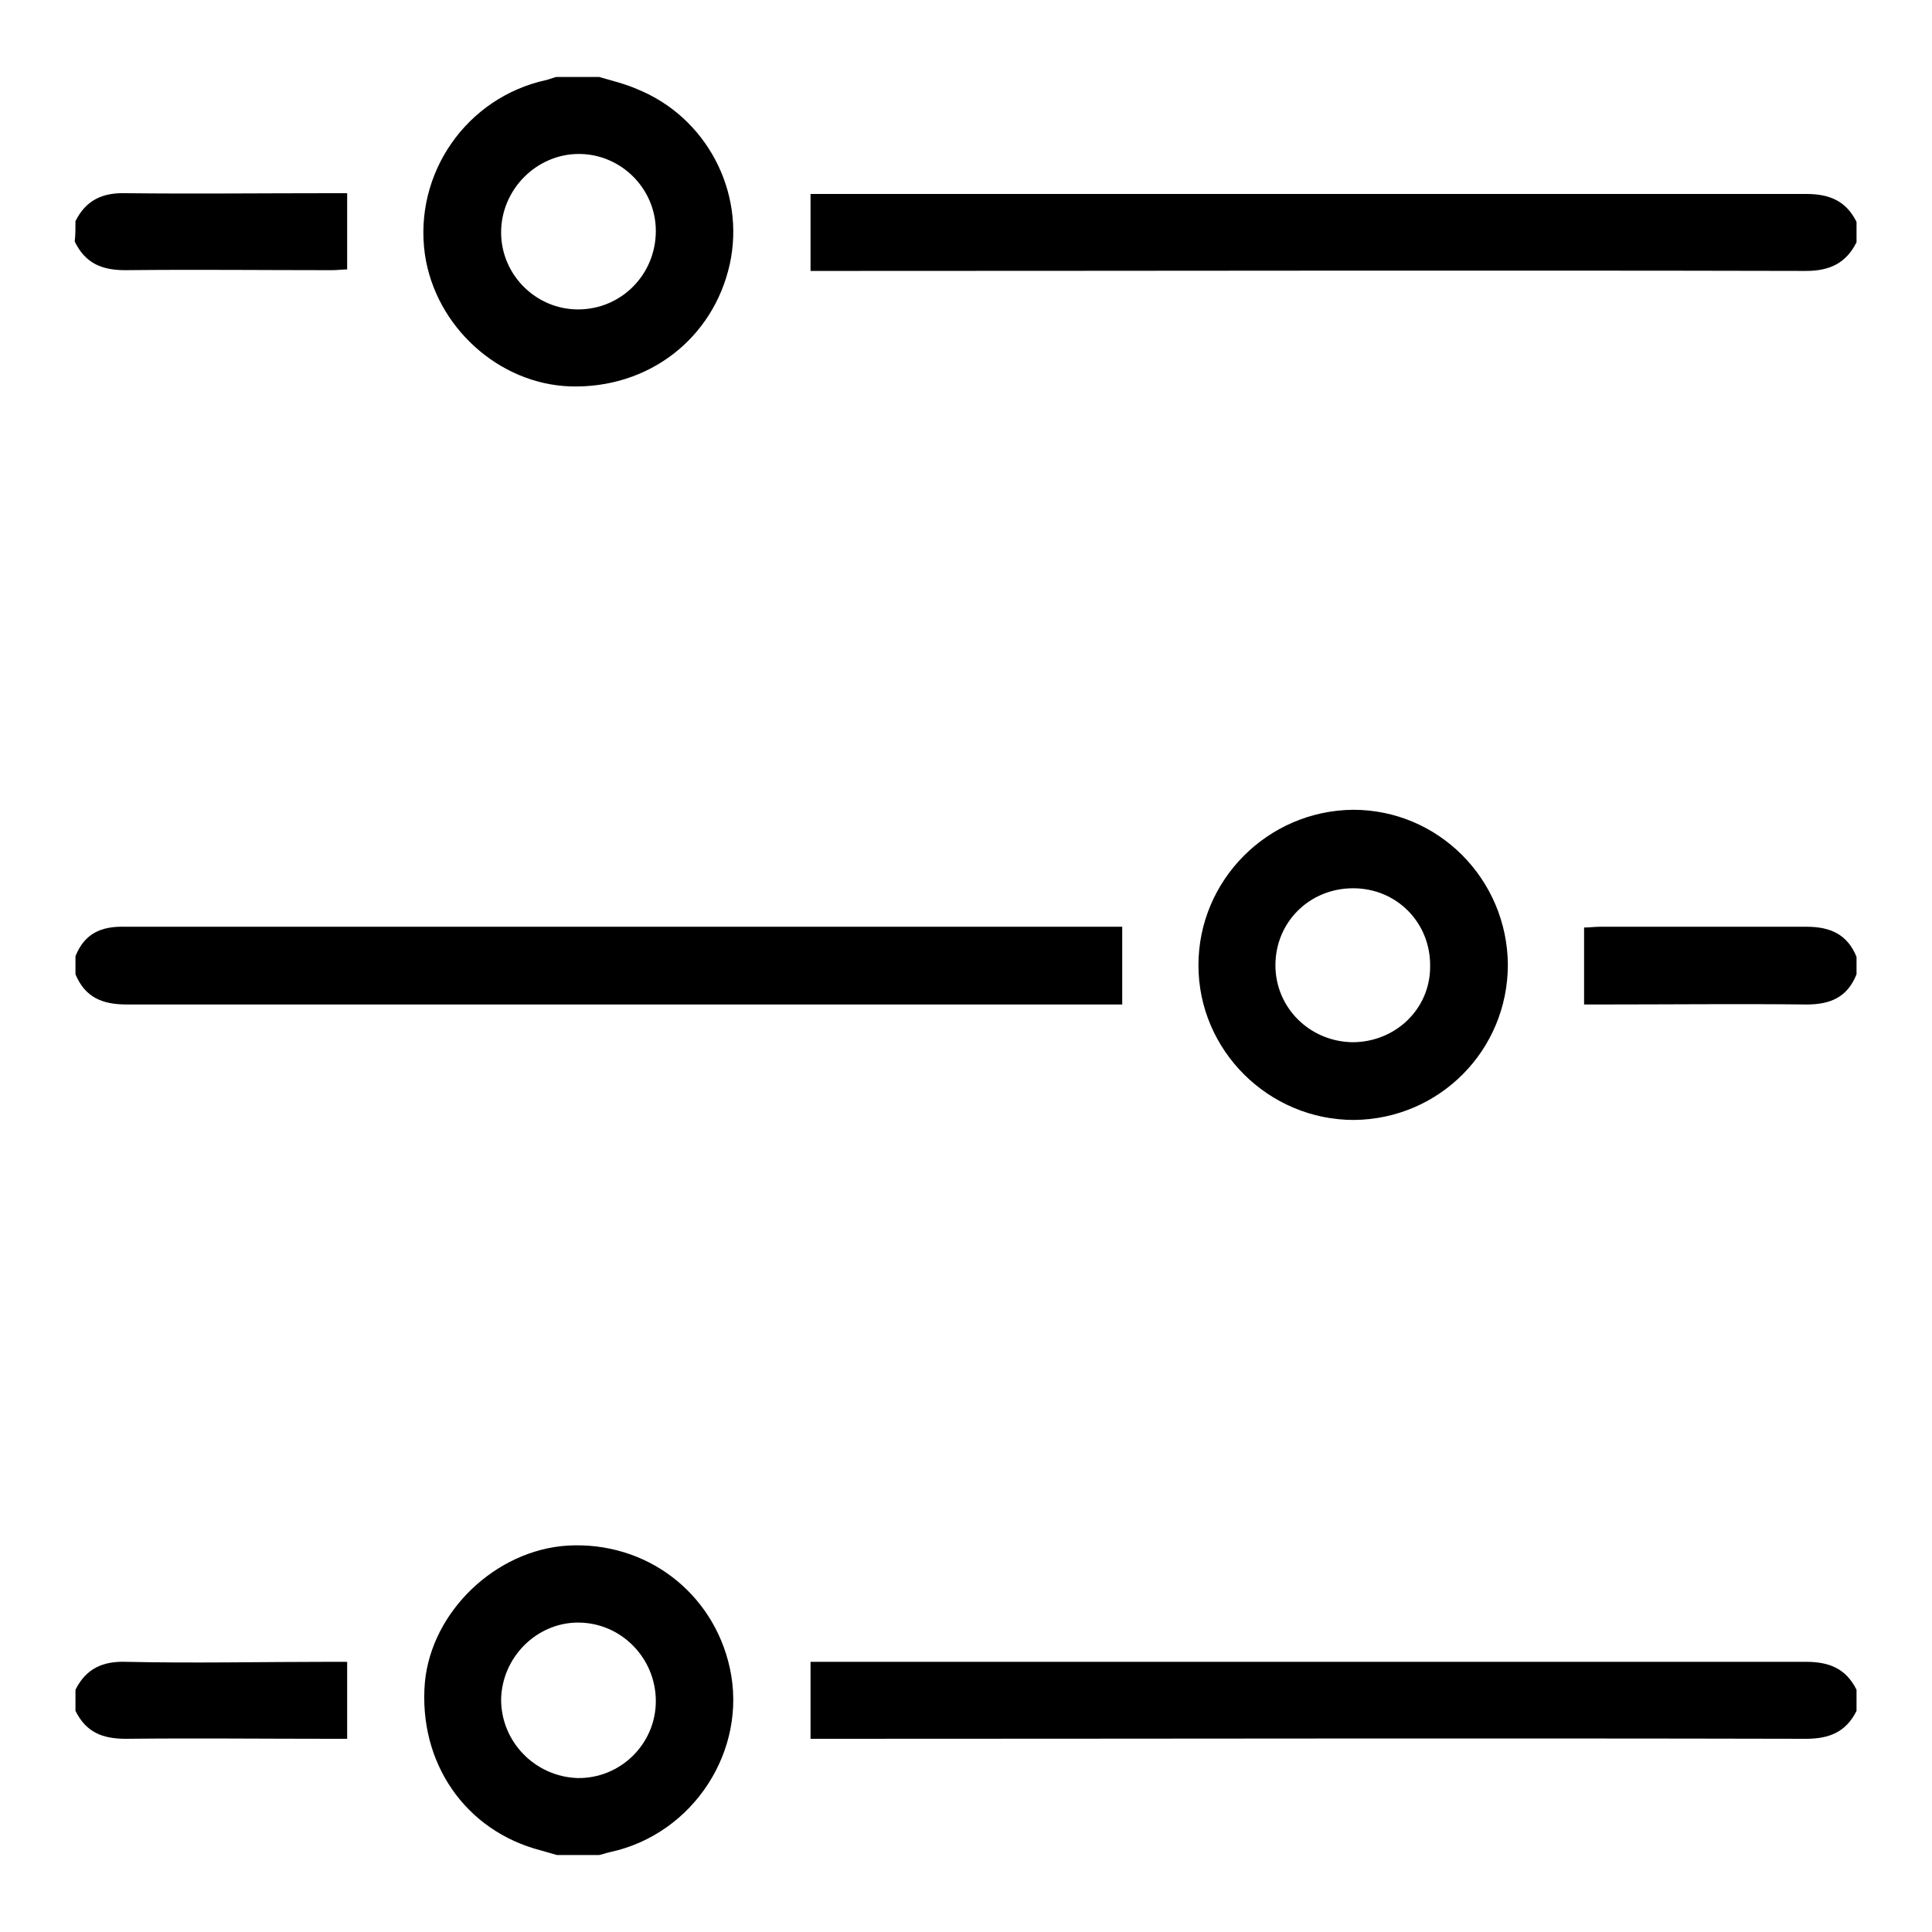 <?xml version="1.0" encoding="utf-8"?>
<!-- Svg Vector Icons : http://www.onlinewebfonts.com/icon -->
<!DOCTYPE svg PUBLIC "-//W3C//DTD SVG 1.1//EN" "http://www.w3.org/Graphics/SVG/1.1/DTD/svg11.dtd">
<svg version="1.1" xmlns="http://www.w3.org/2000/svg" xmlns:xlink="http://www.w3.org/1999/xlink" x="0px" y="0px" viewBox="0 0 256 256" enable-background="new 0 0 256 256" xml:space="preserve">
<g><g><path fill="#000000" d="M10,126.7c1.2-3,3.4-4,6.6-3.9c43.3,0,86.6,0,129.9,0c0.7,0,1.5,0,2.2,0c0,3.4,0,6.7,0,10.3c-0.6,0-1.3,0-2,0c-43.3,0-86.6,0-129.9,0c-3.2,0-5.5-0.9-6.8-4C10,128.3,10,127.5,10,126.7z"/><path fill="#000000" d="M246,226.7c-1.4,2.8-3.6,3.7-6.7,3.7c-43.2-0.1-86.5,0-129.7,0c-0.7,0-1.5,0-2.2,0c0-3.4,0-6.7,0-10.2c0.7,0,1.6,0,2.4,0c43.2,0,86.3,0,129.5,0c3.1,0,5.3,0.9,6.7,3.7C246,224.8,246,225.8,246,226.7z"/><path fill="#000000" d="M246,32.1c-1.4,2.8-3.6,3.8-6.7,3.8c-43.2-0.1-86.5,0-129.7,0c-0.7,0-1.5,0-2.2,0c0-3.4,0-6.7,0-10.2c0.7,0,1.6,0,2.4,0c43.2,0,86.3,0,129.5,0c3.1,0,5.3,0.9,6.7,3.7C246,30.2,246,31.2,246,32.1z"/><path fill="#000000" d="M79.4,10.2c1.7,0.5,3.4,0.9,5,1.6c9.2,3.7,14.4,13.6,12.3,23.2c-2.2,9.9-10.8,16.5-21.1,16.2c-9.5-0.3-17.9-7.9-19.3-17.5C54.8,23,61.8,12.9,72.4,10.6c0.4-0.1,0.9-0.3,1.3-0.4C75.7,10.2,77.6,10.2,79.4,10.2z M86.9,30.6c0-5.6-4.6-10.2-10.2-10.2c-5.6,0-10.3,4.7-10.3,10.4c0,5.6,4.6,10.2,10.2,10.2C82.3,41,86.9,36.4,86.9,30.6z"/><path fill="#000000" d="M73.8,245.8c-0.7-0.2-1.4-0.4-2.1-0.6c-10.1-2.6-16.3-11.7-15.4-22.3c0.9-9.4,9.4-17.5,18.9-18.1c10.4-0.6,19.3,6.2,21.5,16.2c2.4,10.9-4.8,22-15.8,24.4c-0.5,0.1-1,0.3-1.5,0.4C77.6,245.8,75.7,245.8,73.8,245.8z M66.4,225.2c0,5.6,4.5,10.2,10.1,10.4c5.7,0.1,10.4-4.5,10.4-10.2c0-5.7-4.6-10.4-10.3-10.4C71.1,215,66.5,219.6,66.4,225.2z"/><path fill="#000000" d="M246,129.1c-1.2,3-3.4,4-6.6,4c-9.1-0.1-18.3,0-27.4,0c-0.7,0-1.3,0-2.1,0c0-3.4,0-6.7,0-10.2c0.7,0,1.4-0.1,2.1-0.1c9.1,0,18.3,0,27.4,0c3.1,0,5.4,1,6.6,4C246,127.5,246,128.3,246,129.1z"/><path fill="#000000" d="M10,223.9c1.4-2.8,3.6-3.8,6.7-3.7c9,0.2,18,0,27,0c0.7,0,1.5,0,2.3,0c0,3.4,0,6.7,0,10.2c-0.7,0-1.4,0-2.1,0c-9.1,0-18.1-0.1-27.2,0c-3.2,0-5.3-0.9-6.7-3.7C10,225.8,10,224.8,10,223.9z"/><path fill="#000000" d="M10,29.3c1.4-2.8,3.6-3.8,6.7-3.7c9.1,0.1,18.1,0,27.1,0c0.7,0,1.4,0,2.2,0c0,3.4,0,6.6,0,10.1c-0.6,0-1.3,0.1-2,0.1c-9.1,0-18.2-0.1-27.4,0c-3.1,0-5.3-0.9-6.7-3.8C10,31.2,10,30.2,10,29.3z"/><path fill="#000000" d="M199.8,127.8c0,11.4-9.1,20.5-20.4,20.6c-11.3,0-20.6-9.2-20.6-20.5c0-11.3,9.2-20.5,20.5-20.6C190.6,107.3,199.7,116.5,199.8,127.8z M179.2,138.1c5.7,0,10.3-4.4,10.3-10c0.1-5.8-4.4-10.4-10.2-10.4c-5.8,0-10.3,4.5-10.3,10.2C169,133.5,173.5,138,179.2,138.1z"/></g></g>
</svg>